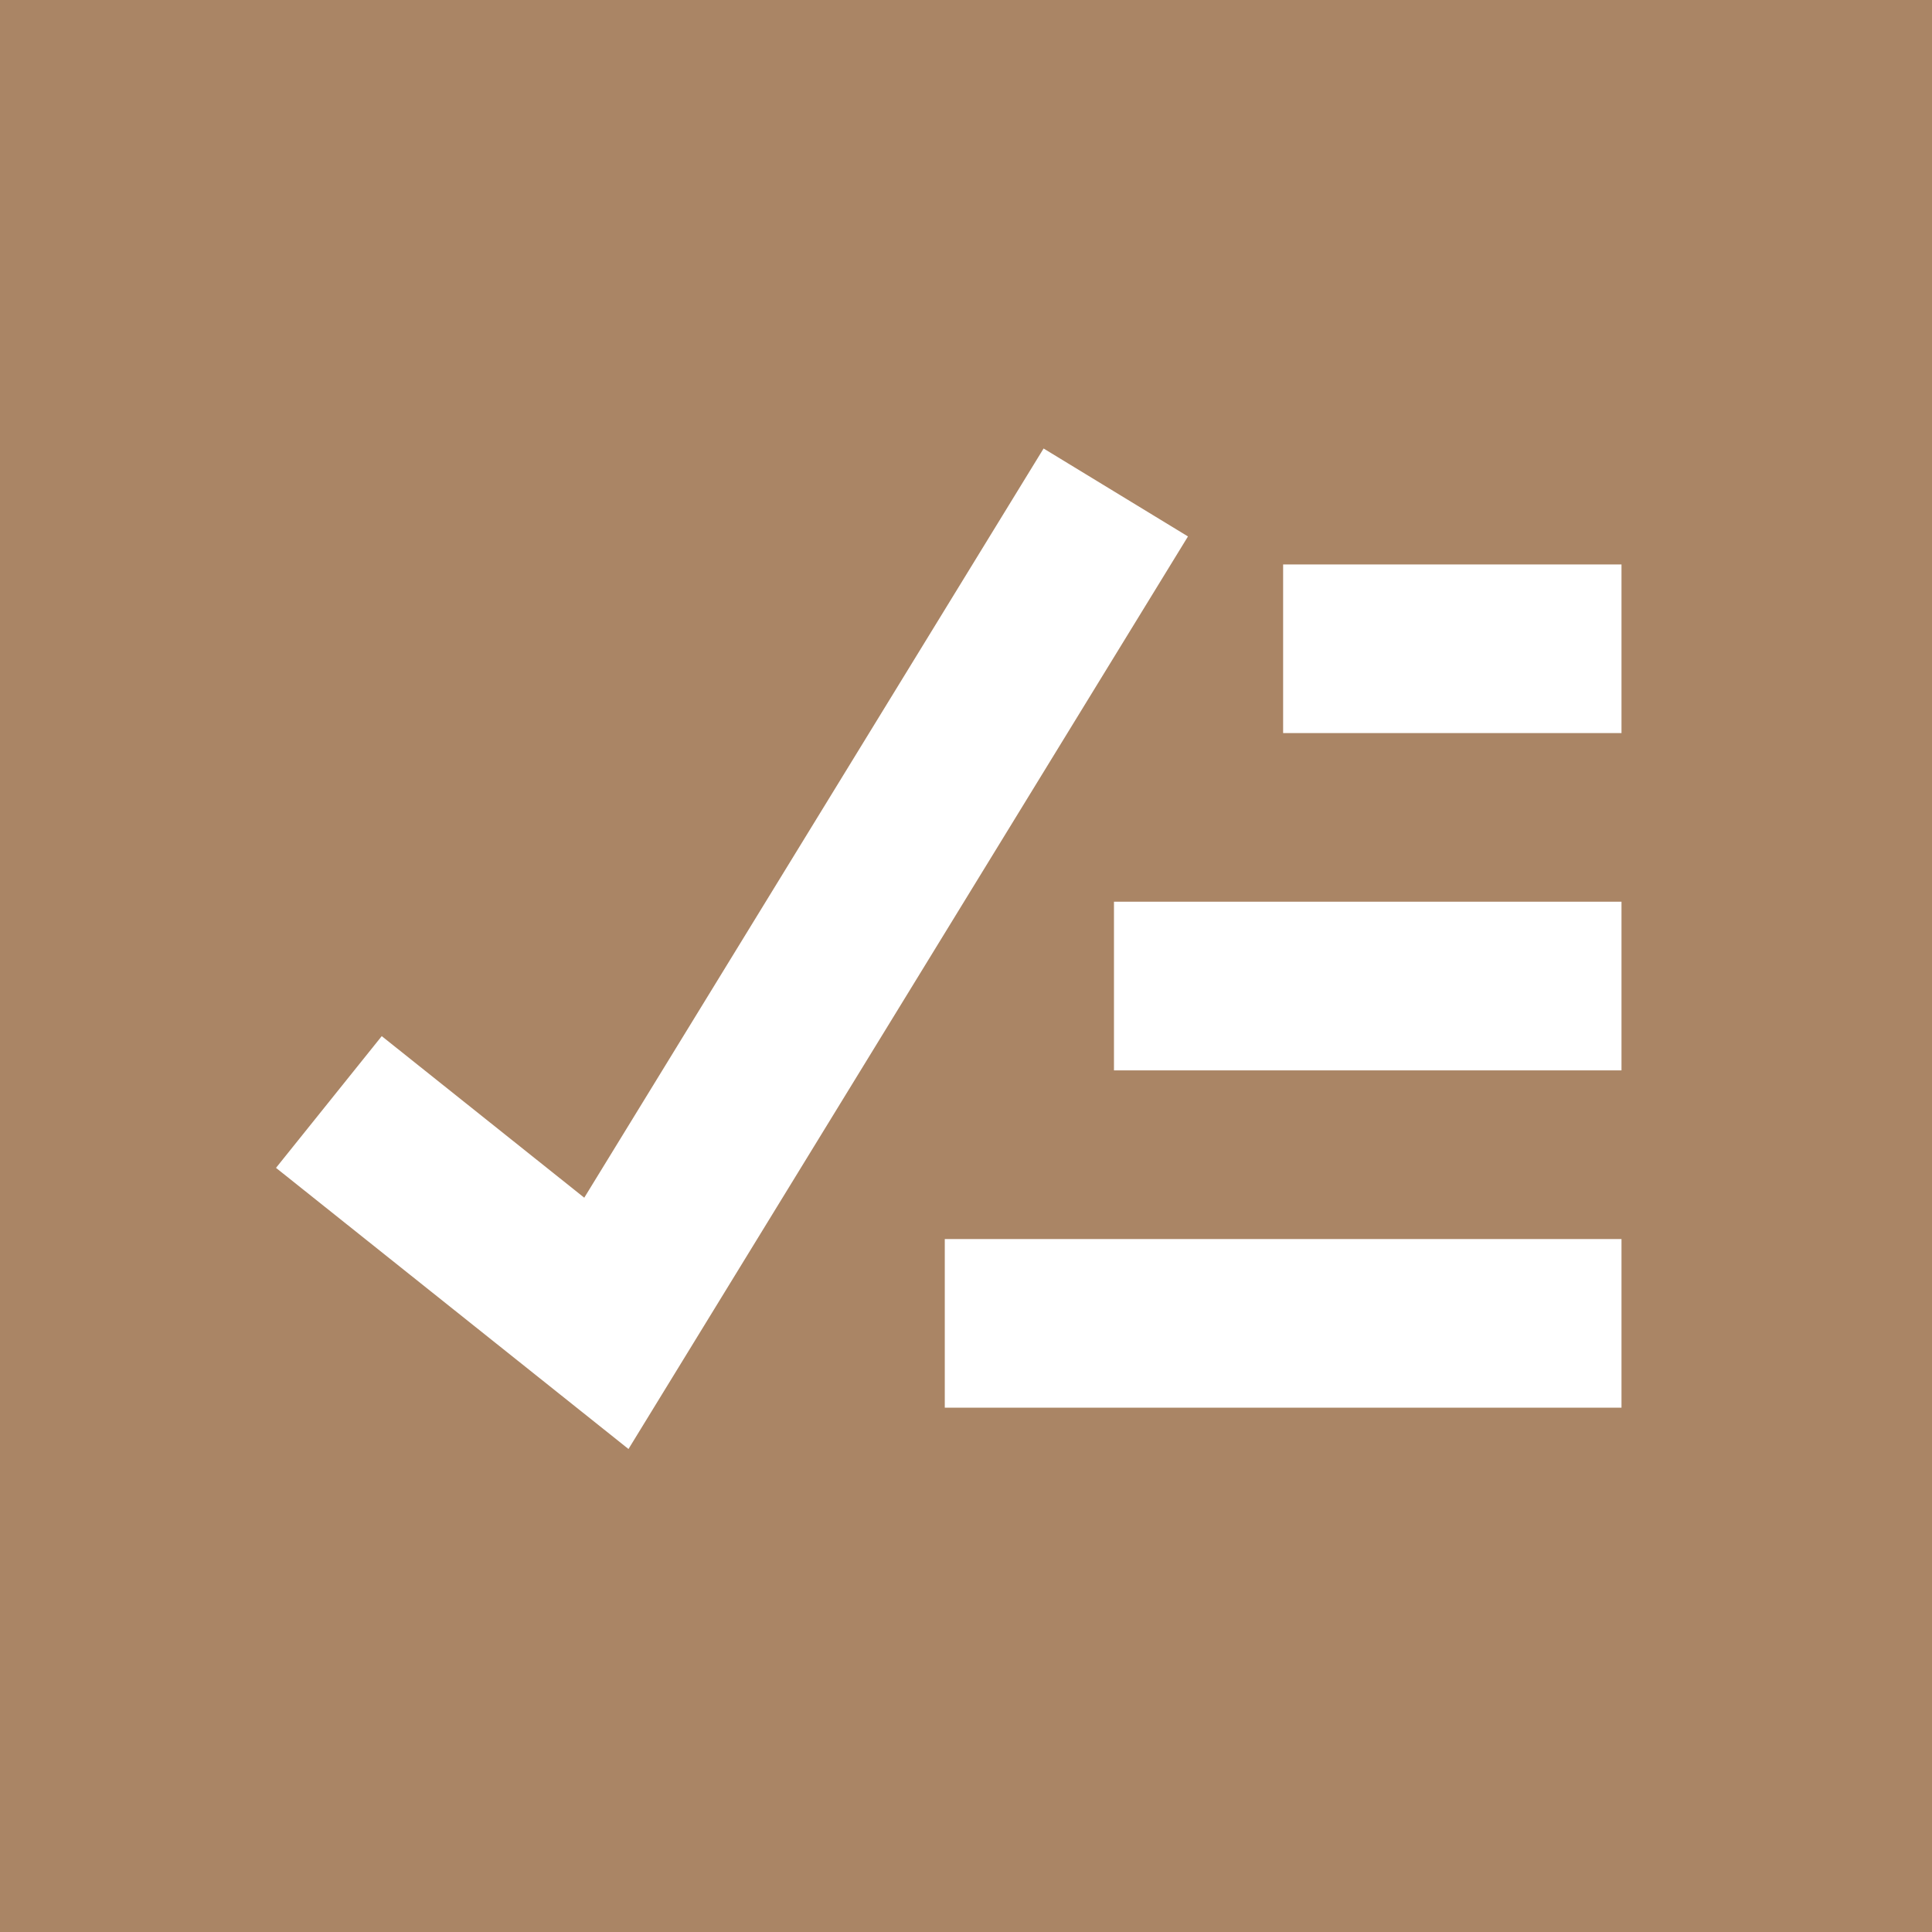 <svg width="56" height="56" viewBox="0 0 56 56" fill="none" xmlns="http://www.w3.org/2000/svg">
<rect width="56" height="56" fill="#AA8565"/>
<path d="M18.217 42L34.434 15.549L30.249 13L16.935 34.716L11.065 30.033L8 33.851L18.217 42ZM47 16.361H37.192V21.249H47V16.361ZM47 26.137H32.289V31.026H47V26.137ZM47 35.914V40.802H27.385V35.914H47Z" fill="white"/>
</svg>
